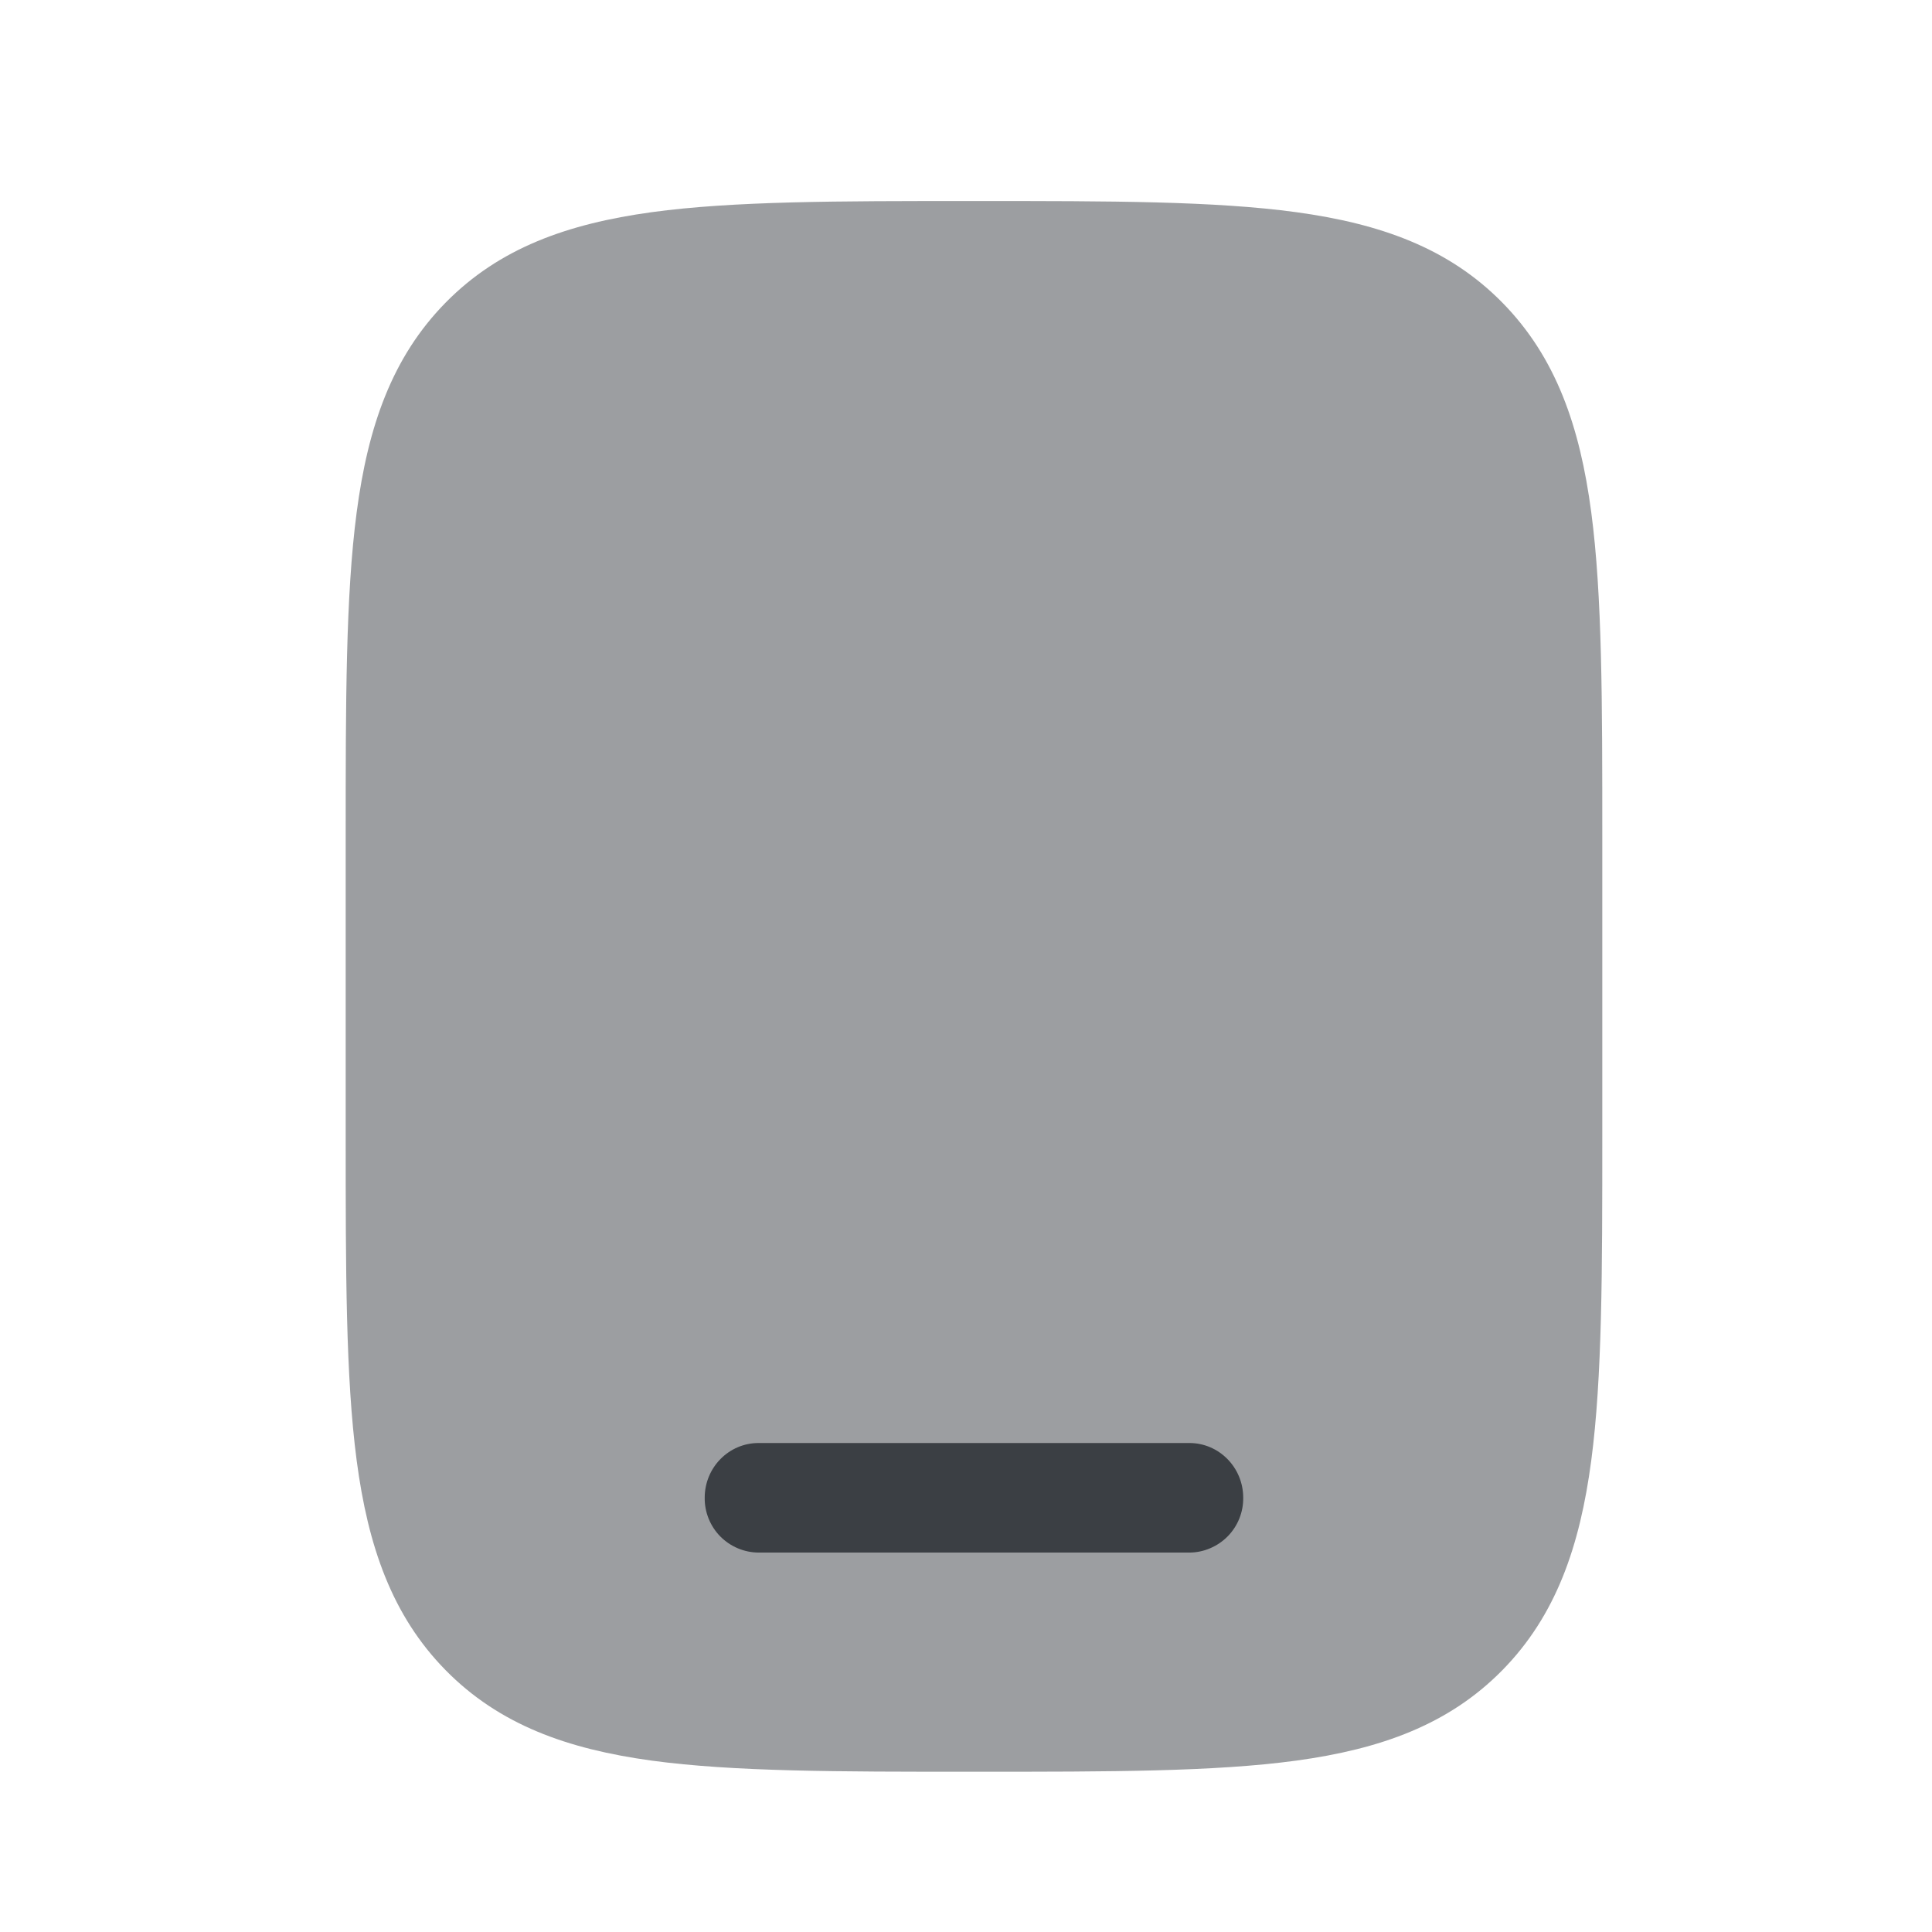<svg width="41" height="41" viewBox="0 0 41 41" fill="none" xmlns="http://www.w3.org/2000/svg">
<path opacity="0.5" d="M20.756 4.266C23.556 4.266 25.773 4.266 27.509 4.503C29.296 4.748 30.743 5.263 31.883 6.423C33.023 7.583 33.529 9.056 33.769 10.873C34.003 12.639 34.003 14.896 34.003 17.744V24.121C34.003 26.971 34.003 29.228 33.769 30.993C33.529 32.809 33.023 34.283 31.883 35.443C30.743 36.603 29.296 37.118 27.509 37.363C25.774 37.599 23.556 37.599 20.756 37.599H20.583C17.783 37.599 15.566 37.599 13.829 37.363C12.043 37.118 10.596 36.603 9.456 35.443C8.316 34.283 7.809 32.809 7.569 30.993C7.336 29.226 7.336 26.969 7.336 24.121V17.744C7.336 14.894 7.336 12.638 7.569 10.873C7.809 9.056 8.316 7.583 9.456 6.423C10.596 5.263 12.043 4.749 13.829 4.503C15.564 4.266 17.783 4.266 20.583 4.266H20.756Z" fill="#3B3F44"/>
<path d="M14.955 31.784C14.955 31.143 15.466 30.623 16.098 30.623H25.241C25.871 30.623 26.383 31.143 26.383 31.784C26.385 31.936 26.357 32.086 26.3 32.227C26.244 32.367 26.16 32.495 26.054 32.603C25.948 32.711 25.821 32.797 25.682 32.856C25.543 32.916 25.393 32.947 25.241 32.948H16.098C15.946 32.947 15.796 32.916 15.657 32.857C15.517 32.798 15.391 32.712 15.284 32.604C15.178 32.496 15.094 32.367 15.038 32.227C14.981 32.086 14.953 31.936 14.955 31.784Z" fill="#3B3F44"/>
</svg>
